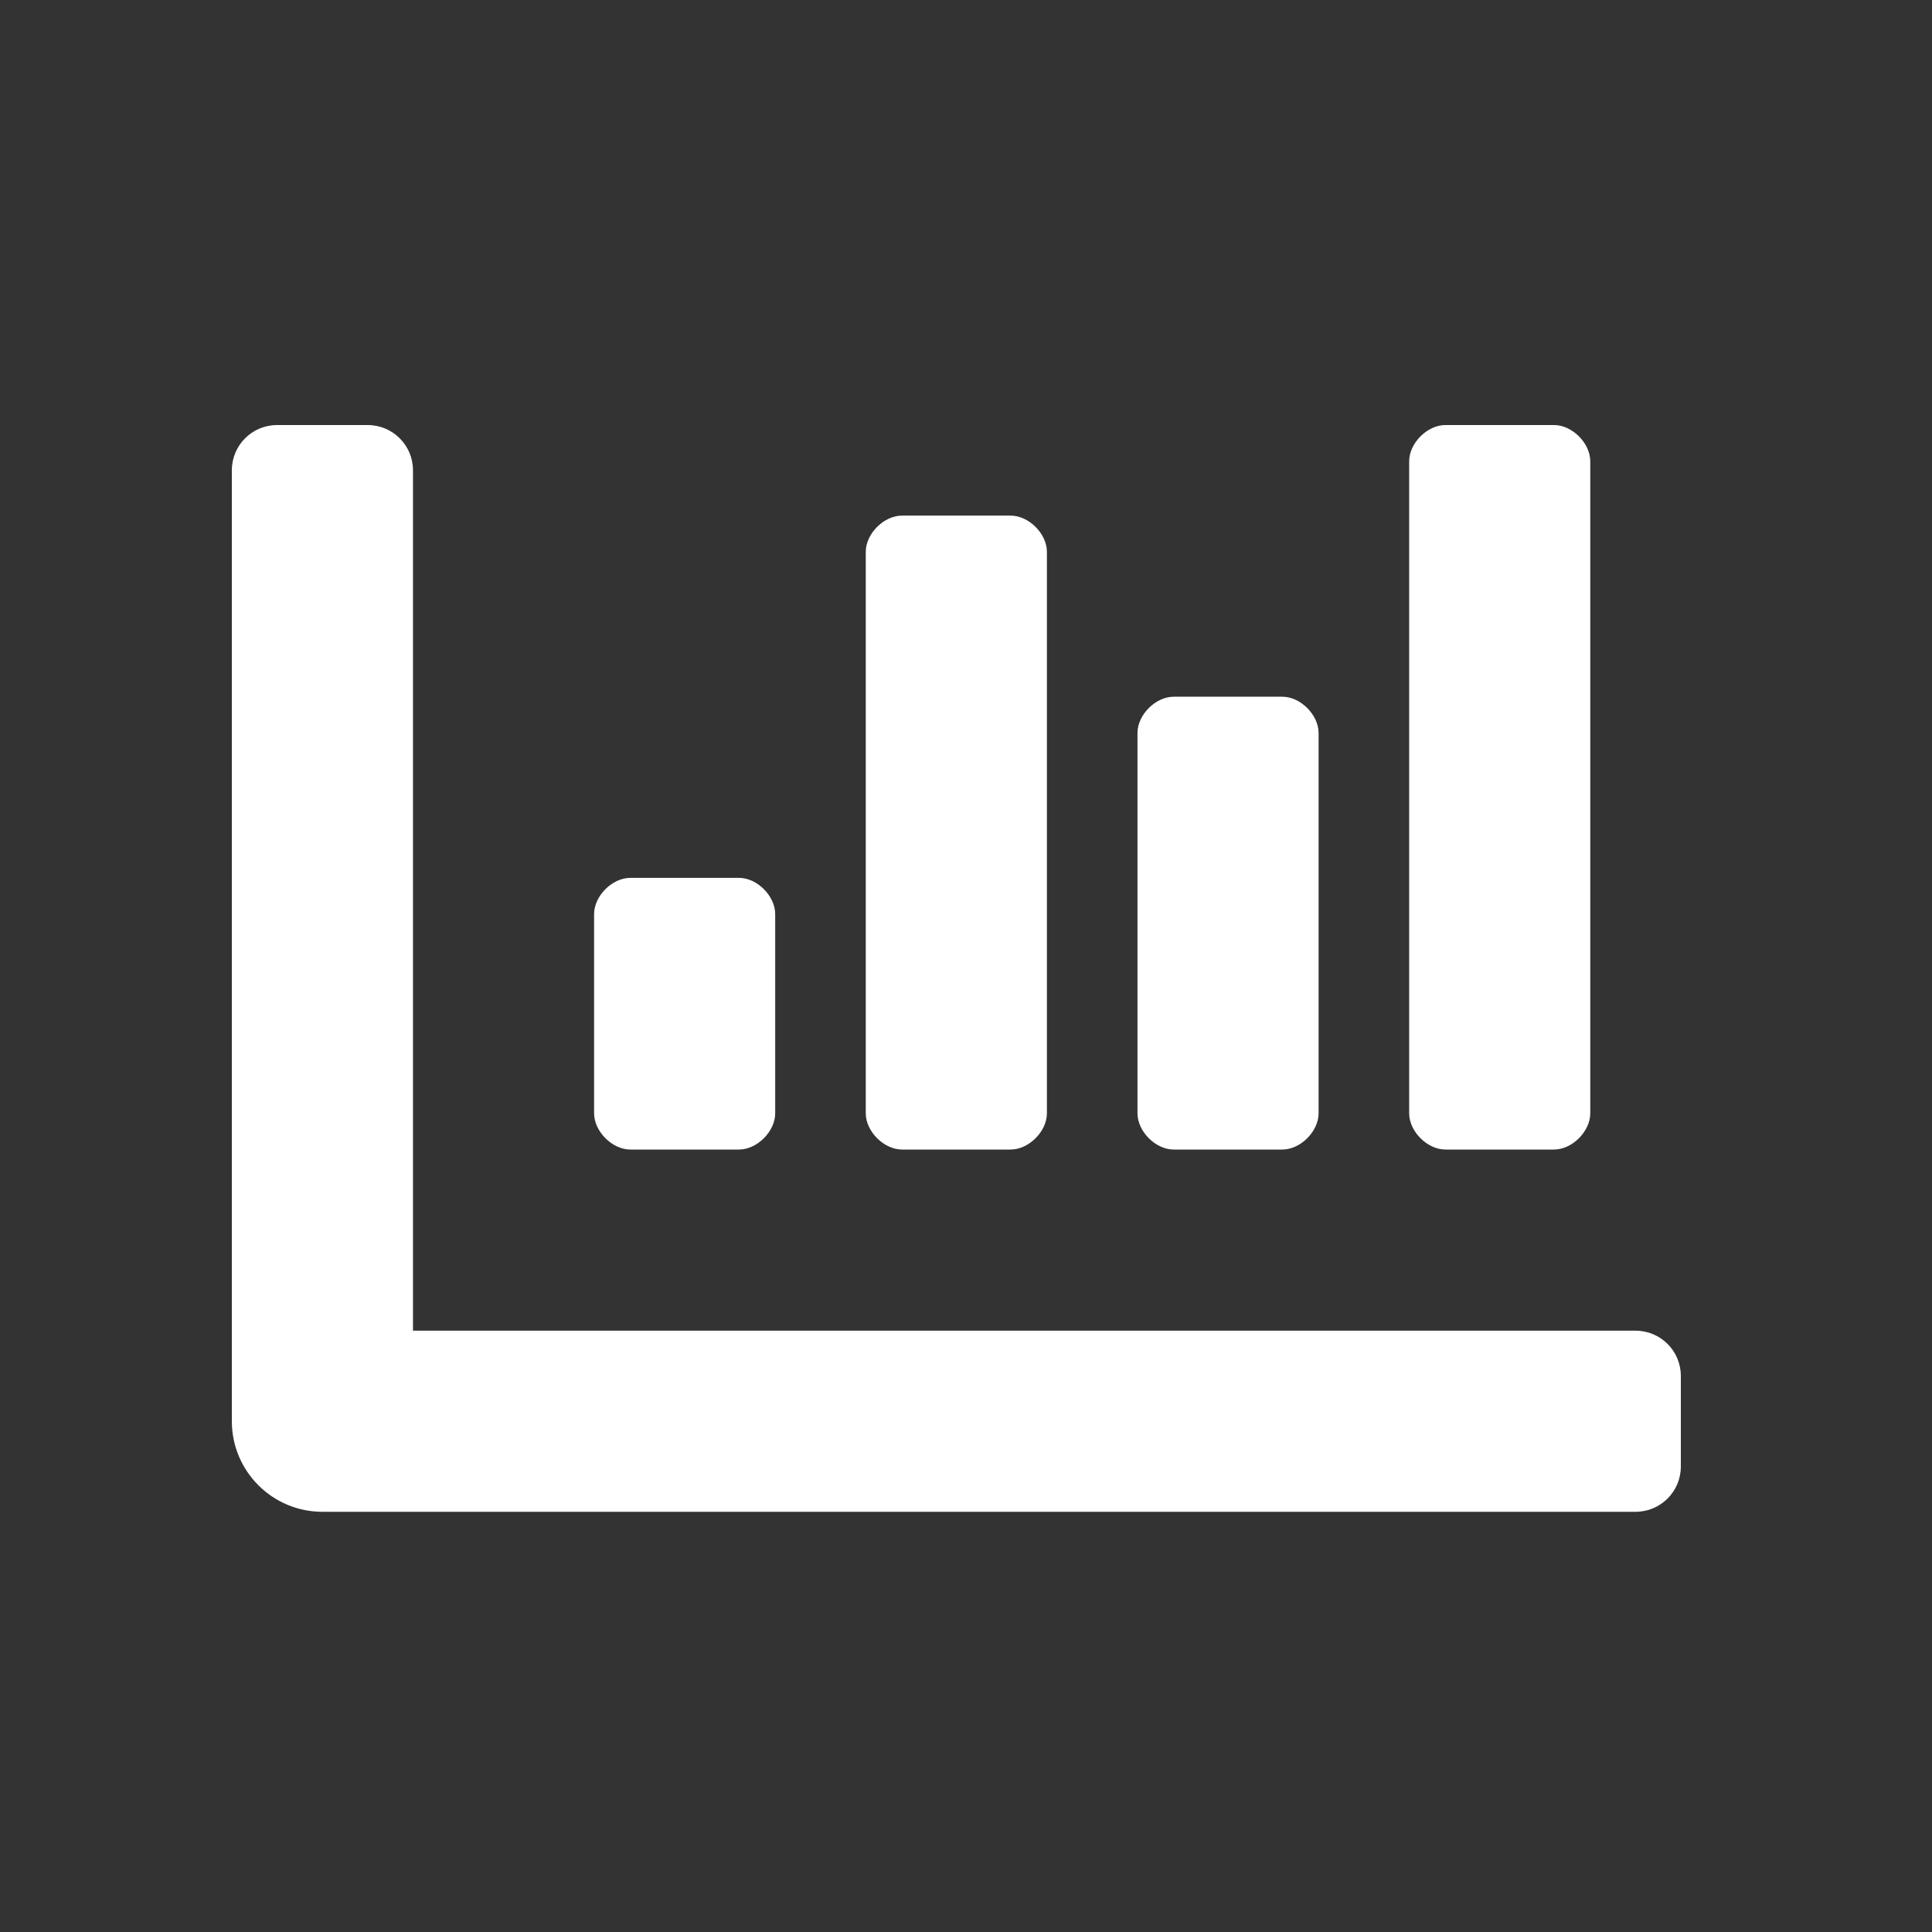 <svg width="50" height="50" viewBox="0 0 50 50" fill="none" xmlns="http://www.w3.org/2000/svg">
<rect x="0" y="0" width="50" height="50" fill="#333333" stroke="none"/>
<g clip-path="url(#clip0_4096_1323)">
<path d="M30.375 29.75H33.188C33.656 29.75 34.125 29.281 34.125 28.812V18.969C34.125 18.5 33.656 18.031 33.188 18.031H30.375C29.906 18.031 29.438 18.5 29.438 18.969V28.812C29.438 29.281 29.906 29.75 30.375 29.75ZM37.406 29.75H40.219C40.688 29.75 41.156 29.281 41.156 28.812V11.938C41.156 11.469 40.688 11 40.219 11H37.406C36.938 11 36.469 11.469 36.469 11.938V28.812C36.469 29.281 36.938 29.75 37.406 29.75ZM16.312 29.75H19.125C19.594 29.75 20.062 29.281 20.062 28.812V23.656C20.062 23.188 19.594 22.719 19.125 22.719H16.312C15.844 22.719 15.375 23.188 15.375 23.656V28.812C15.375 29.281 15.844 29.75 16.312 29.75ZM23.344 29.75H26.156C26.625 29.75 27.094 29.281 27.094 28.812V14.281C27.094 13.812 26.625 13.344 26.156 13.344H23.344C22.875 13.344 22.406 13.812 22.406 14.281V28.812C22.406 29.281 22.875 29.75 23.344 29.75ZM42.328 34.438H10.688V12.172C10.688 11.524 10.163 11 9.516 11H7.172C6.524 11 6 11.524 6 12.172V36.781C6 38.075 7.05 39.125 8.344 39.125H42.328C42.976 39.125 43.5 38.601 43.5 37.953V35.609C43.5 34.962 42.976 34.438 42.328 34.438Z" fill="white"/>
</g>
<defs>
<clipPath id="clip0_4096_1323">
<rect width="37.5" height="37.5" fill="white" transform="translate(6 6)"/>
</clipPath>
</defs>
</svg>
